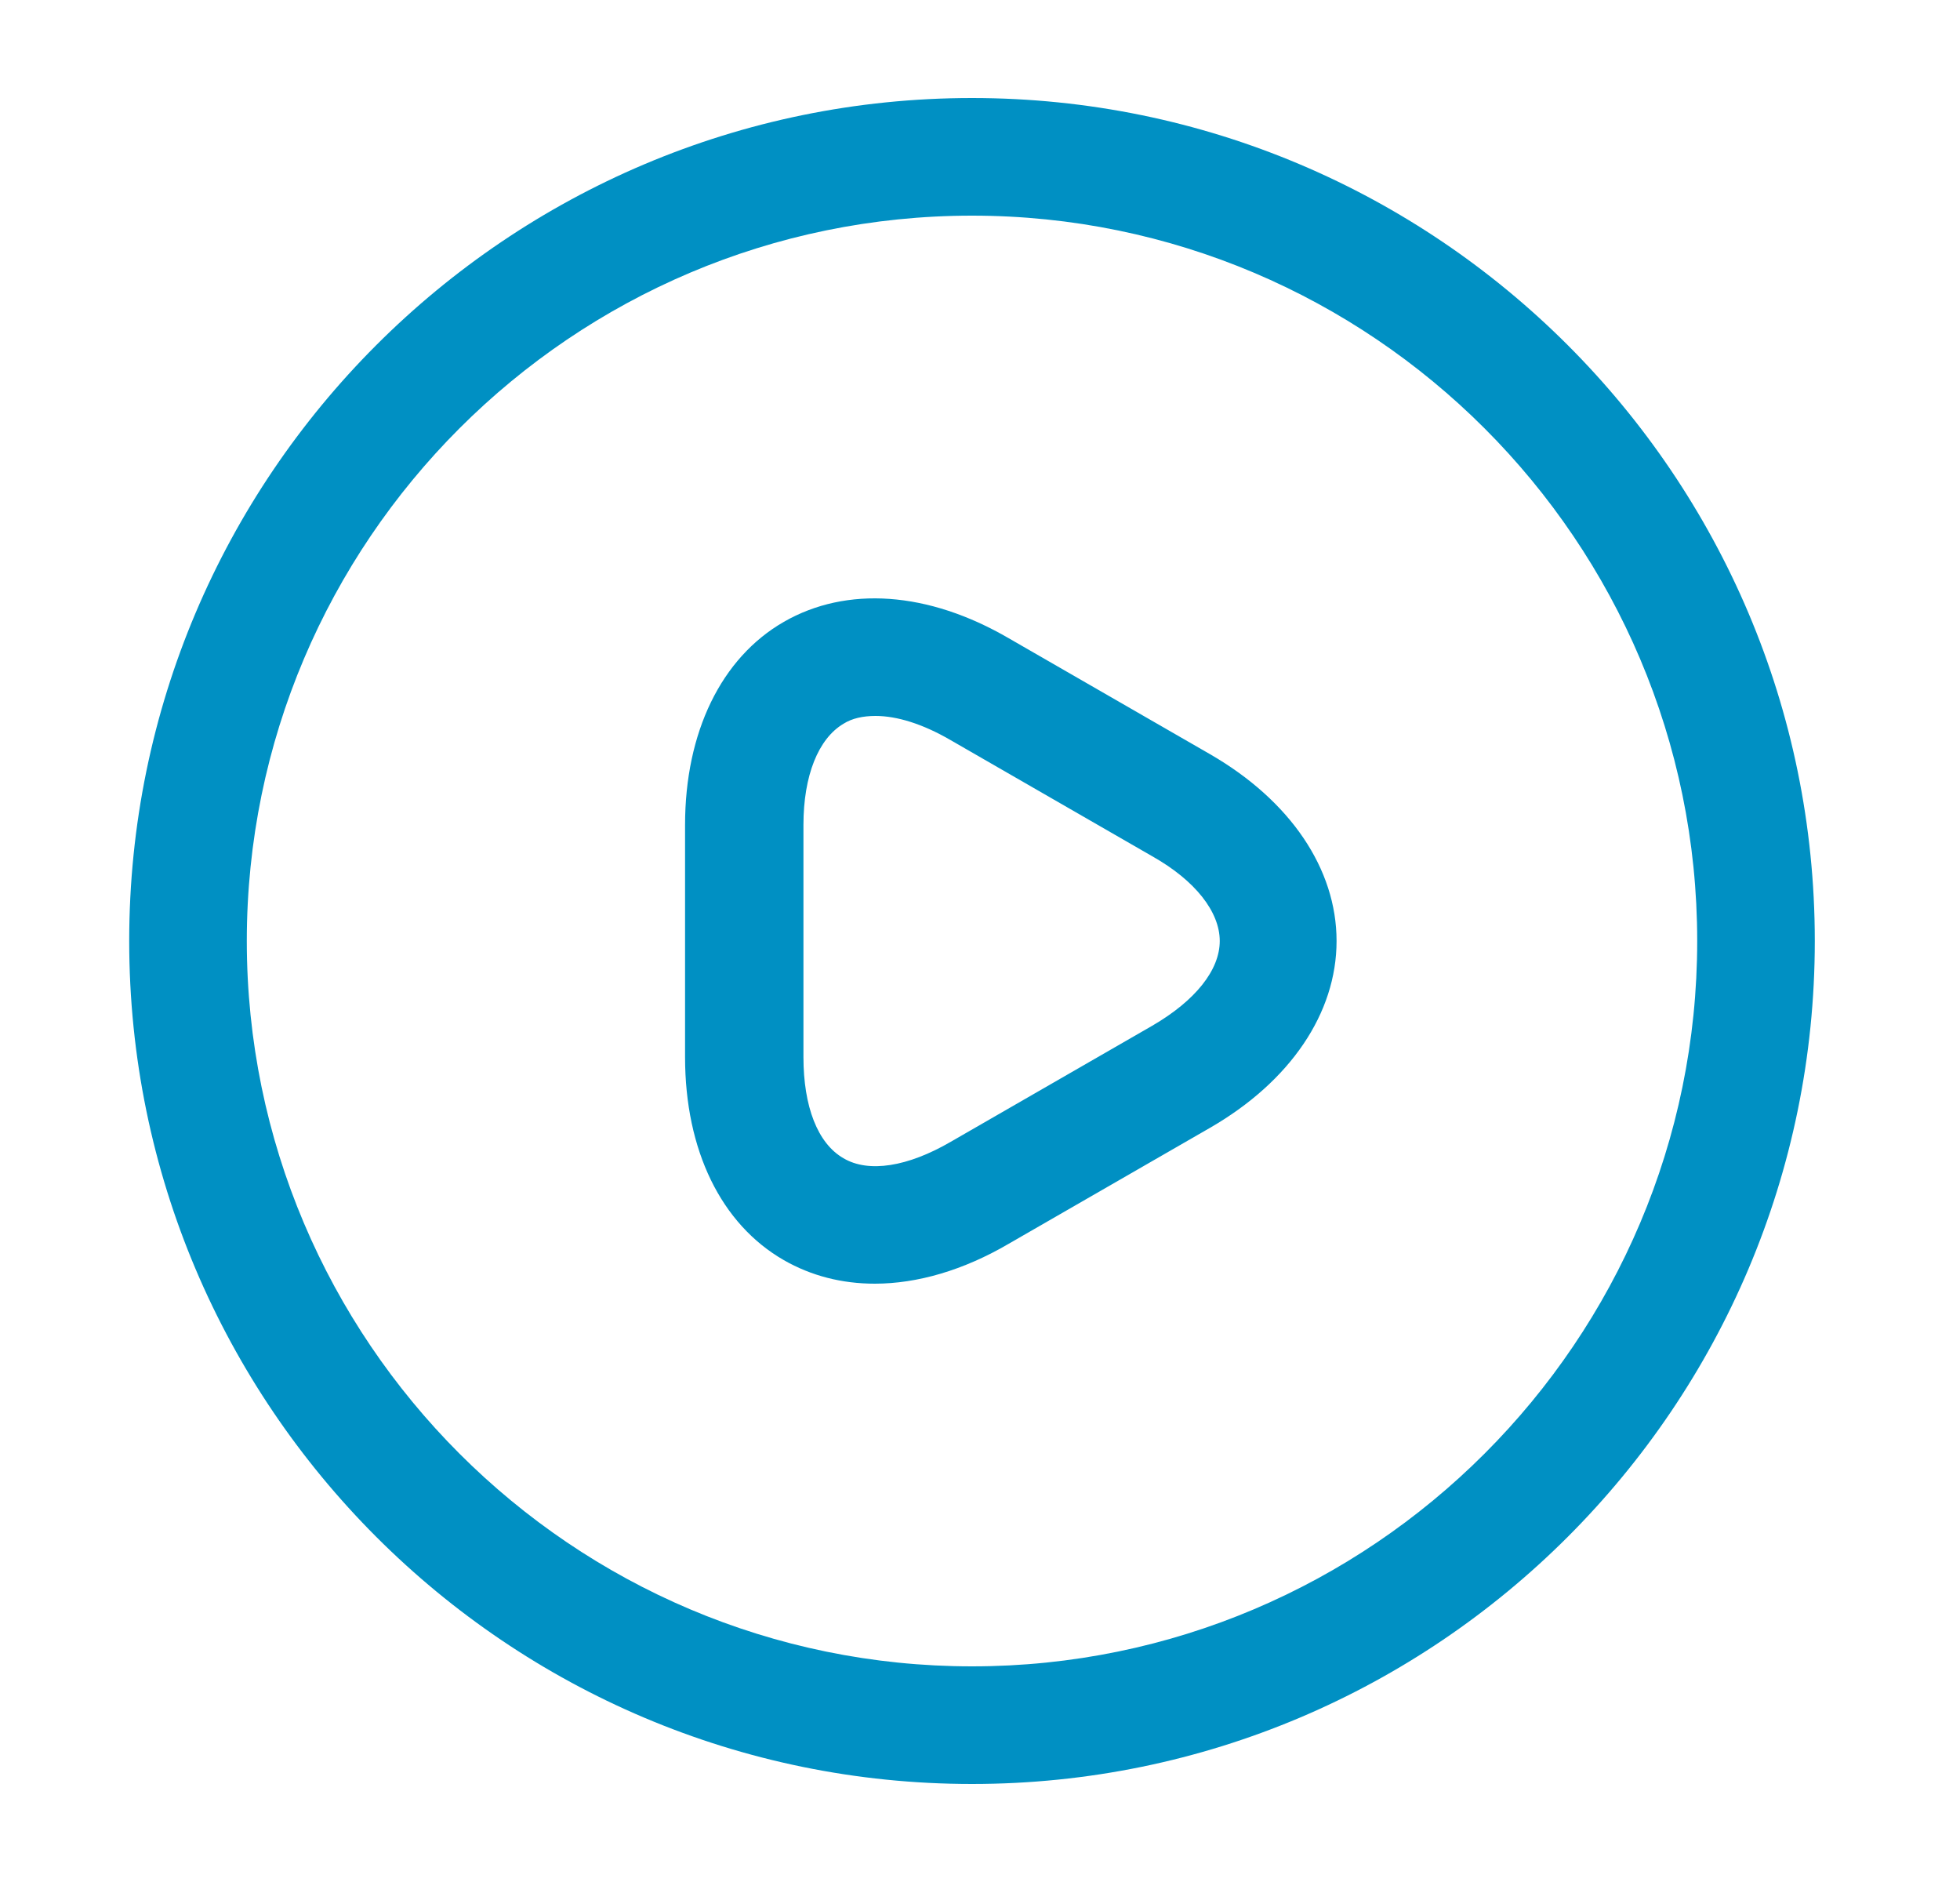 <svg width="25" height="24" viewBox="0 0 25 24" fill="none" xmlns="http://www.w3.org/2000/svg">
<path d="M11.158 16.37C10.738 16.37 10.348 16.27 9.998 16.07C9.198 15.61 8.738 14.67 8.738 13.48V10.52C8.738 9.34 9.198 8.39 9.998 7.93C10.798 7.47 11.838 7.54 12.868 8.14L15.438 9.62C16.458 10.21 17.048 11.08 17.048 12C17.048 12.92 16.458 13.79 15.438 14.38L12.868 15.86C12.288 16.2 11.698 16.37 11.158 16.37ZM11.168 9.13C11.008 9.13 10.868 9.16 10.758 9.23C10.438 9.42 10.248 9.89 10.248 10.52V13.48C10.248 14.11 10.428 14.58 10.758 14.77C11.078 14.96 11.578 14.88 12.128 14.56L14.698 13.08C15.248 12.76 15.558 12.37 15.558 12C15.558 11.63 15.248 11.23 14.698 10.92L12.128 9.44C11.768 9.23 11.438 9.13 11.168 9.13Z" fill="#0090C3"/>
<path d="M12.398 22.75C6.468 22.75 1.648 17.93 1.648 12C1.648 6.07 6.468 1.25 12.398 1.25C18.328 1.25 23.148 6.07 23.148 12C23.148 17.93 18.328 22.75 12.398 22.75ZM12.398 2.75C7.298 2.75 3.148 6.9 3.148 12C3.148 17.1 7.298 21.25 12.398 21.25C17.498 21.25 21.648 17.1 21.648 12C21.648 6.9 17.498 2.75 12.398 2.75Z" fill="#0090C3"/>
</svg>

